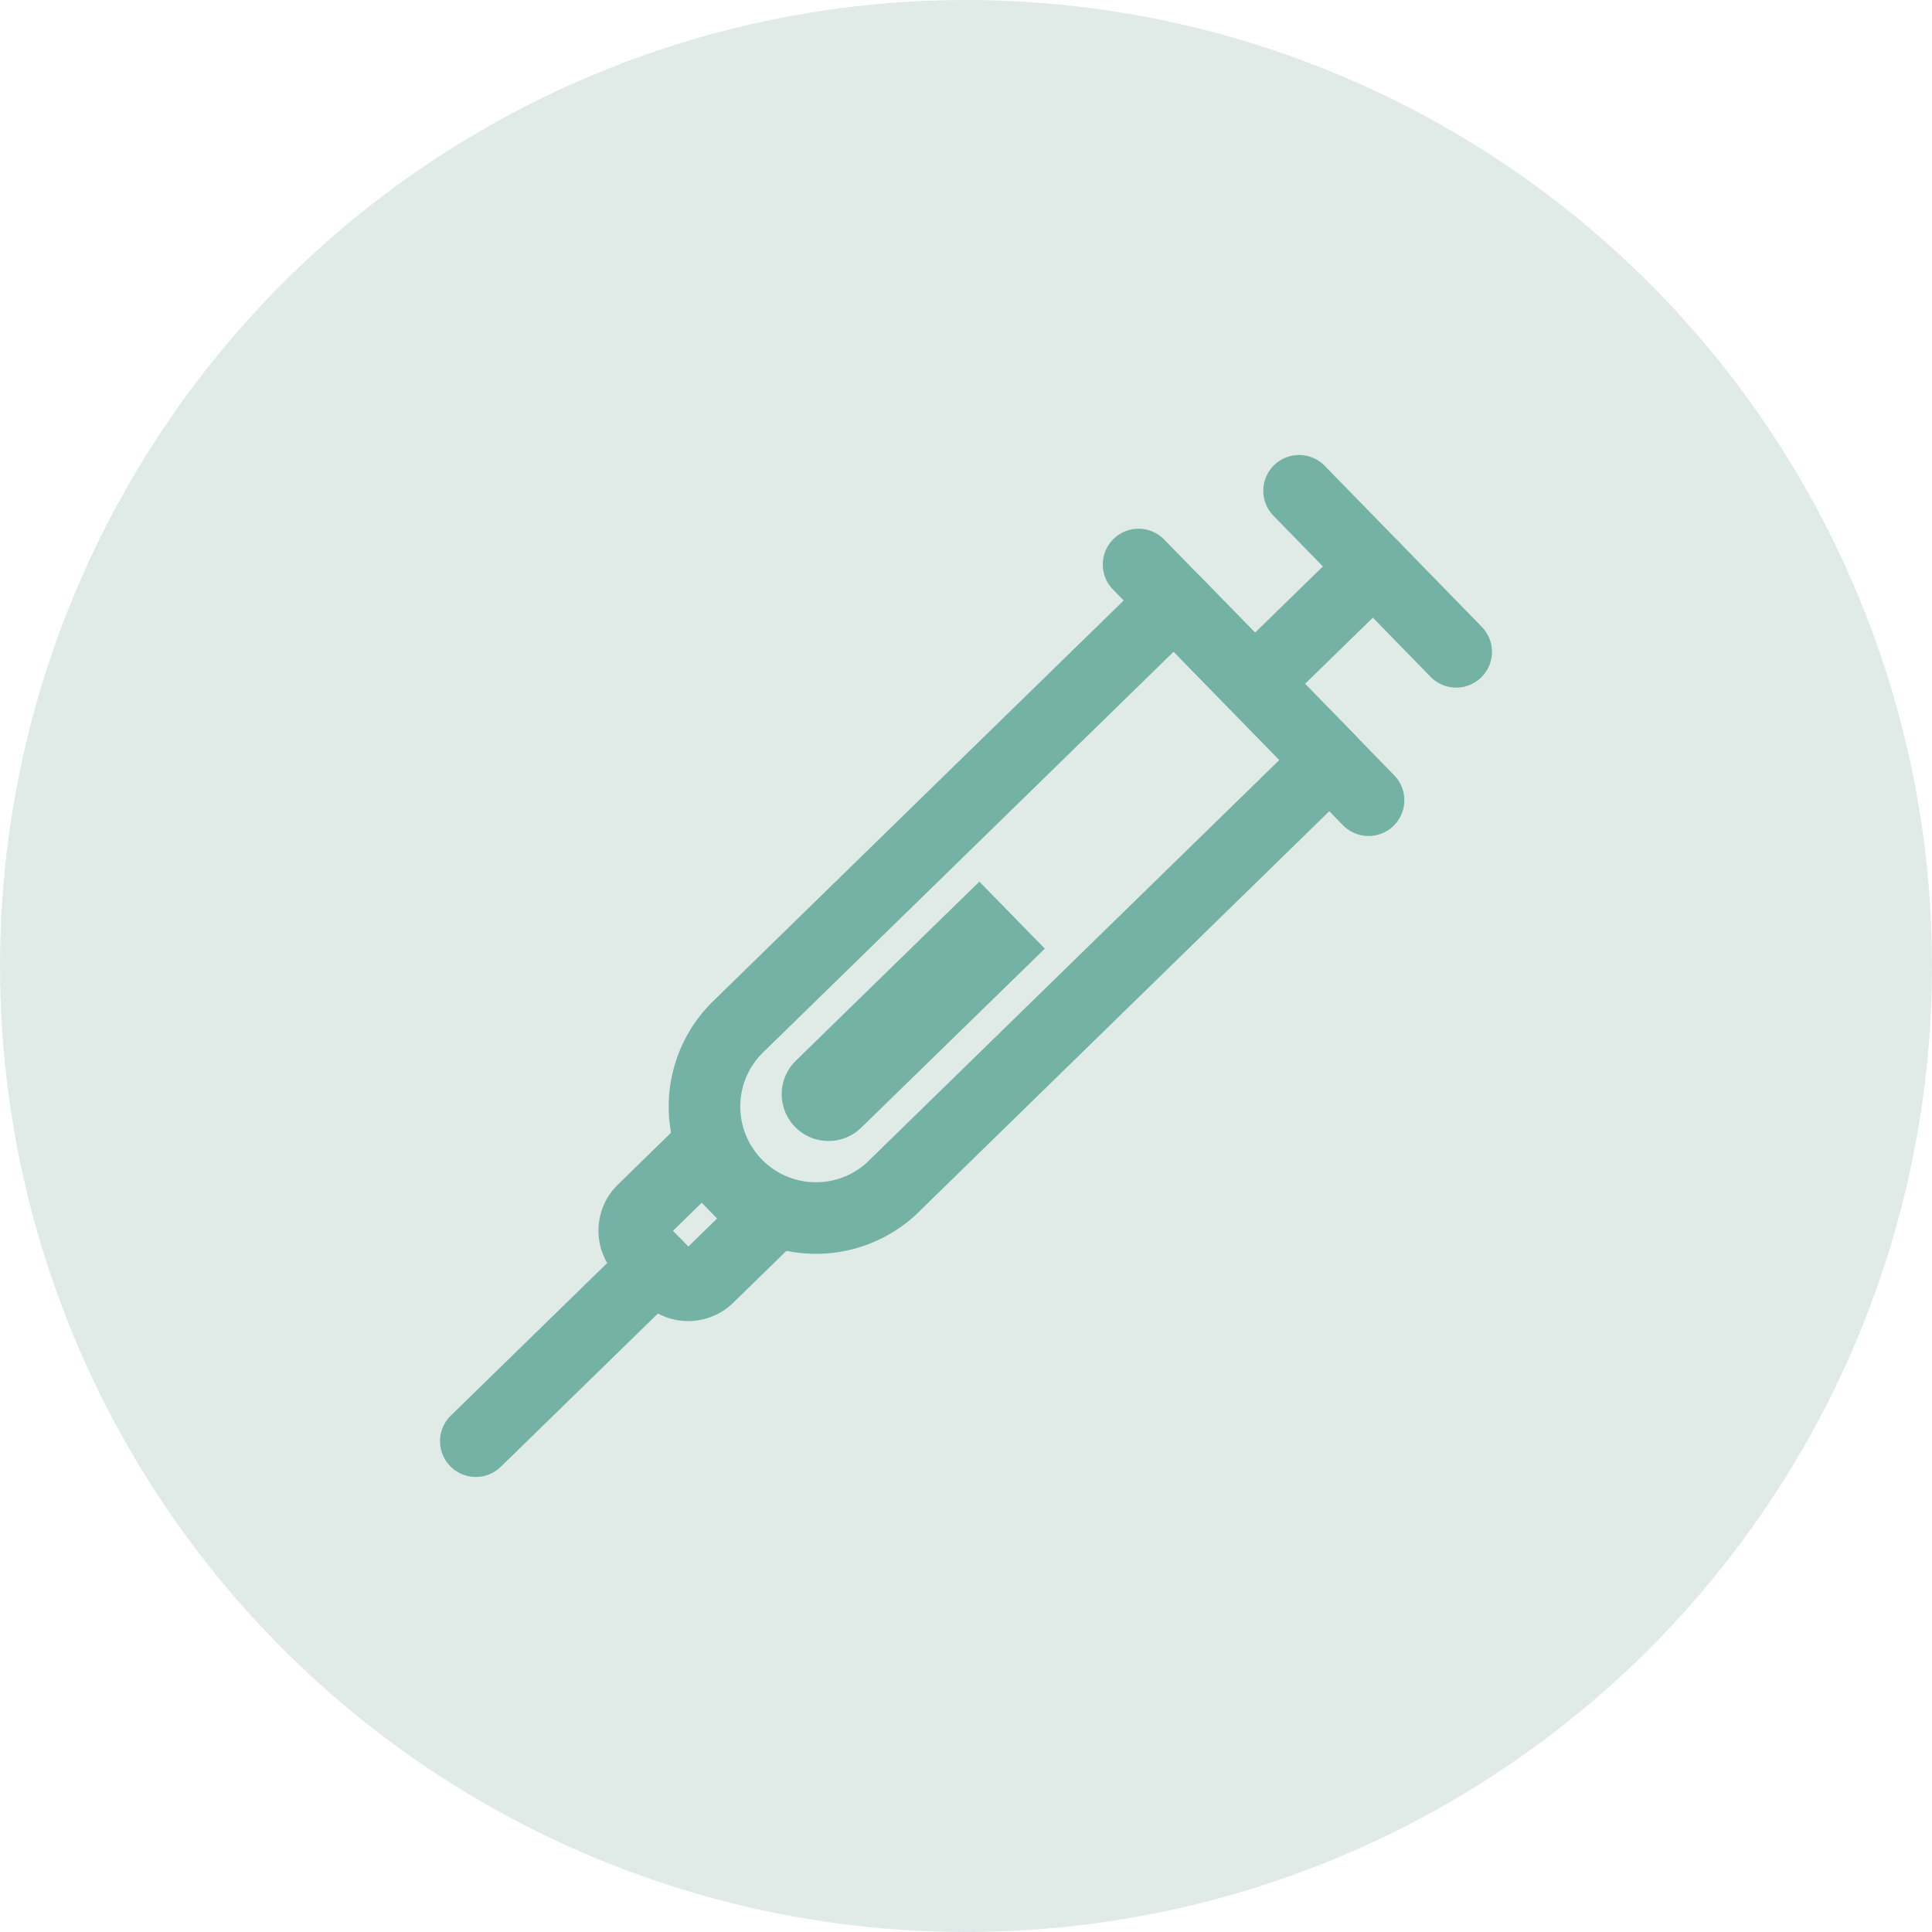 <svg xmlns="http://www.w3.org/2000/svg" xmlns:xlink="http://www.w3.org/1999/xlink" id="Wrinkle-Treatments-icon" width="54" height="54" viewBox="0 0 54 54"><defs><clipPath id="clip-path"><rect id="Rectangle_79" data-name="Rectangle 79" width="32.893" height="32.056" transform="translate(-2 -2)" fill="rgba(0,0,0,0)" stroke="#73b2a4" stroke-width="2"></rect></clipPath></defs><circle id="Ellipse_4" data-name="Ellipse 4" cx="27" cy="27" r="27" fill="#e0ebe8"></circle><g id="Group_16" data-name="Group 16" transform="translate(12.554 12.972)"><line id="Line_39" data-name="Line 39" x2="6.429" y2="6.589" transform="translate(19.269 2.806)" fill="none" stroke="#73b2a4" stroke-linecap="round" stroke-linejoin="round" stroke-width="2"></line><g id="Group_13" data-name="Group 13"><g id="Group_12" data-name="Group 12" clip-path="url(#clip-path)"><line id="Line_40" data-name="Line 40" x2="4.392" y2="4.502" transform="translate(23.755 0.745)" fill="none" stroke="#73b2a4" stroke-linecap="round" stroke-linejoin="round" stroke-width="2"></line></g></g><line id="Line_41" data-name="Line 41" y1="3.248" x2="3.329" transform="translate(22.507 2.877)" fill="none" stroke="#73b2a4" stroke-linecap="round" stroke-linejoin="round" stroke-width="2"></line><g id="Group_15" data-name="Group 15"><g id="Group_14" data-name="Group 14" clip-path="url(#clip-path)"><path id="Path_59" data-name="Path 59" d="M25.65,27.283l12.192-11.9L33.49,10.926,21.3,22.823a3.116,3.116,0,1,0,4.352,4.461Z" transform="translate(-13.223 -7.097)" fill="rgba(0,0,0,0)" stroke="#73b2a4" stroke-linecap="round" stroke-linejoin="round" stroke-width="2"></path><path id="Path_60" data-name="Path 60" d="M28.78,40.166l5.12-4.993L32.07,33.3l-5.117,4.993a1.308,1.308,0,1,0,1.827,1.872" transform="translate(-17.251 -21.63)" fill="#73b2a4"></path><path id="Path_61" data-name="Path 61" d="M16.819,58.372l1.666-1.626-1.827-1.872L14.993,56.5a.8.8,0,0,0-.014,1.124l.717.735a.8.8,0,0,0,1.123.013Z" transform="translate(-9.582 -35.643)" fill="rgba(0,0,0,0)" stroke="#73b2a4" stroke-linecap="round" stroke-linejoin="round" stroke-width="2"></path><line id="Line_42" data-name="Line 42" x1="5.047" y2="4.924" transform="translate(0.745 22.386)" fill="none" stroke="#73b2a4" stroke-linecap="round" stroke-linejoin="round" stroke-width="2"></line></g></g></g></svg>